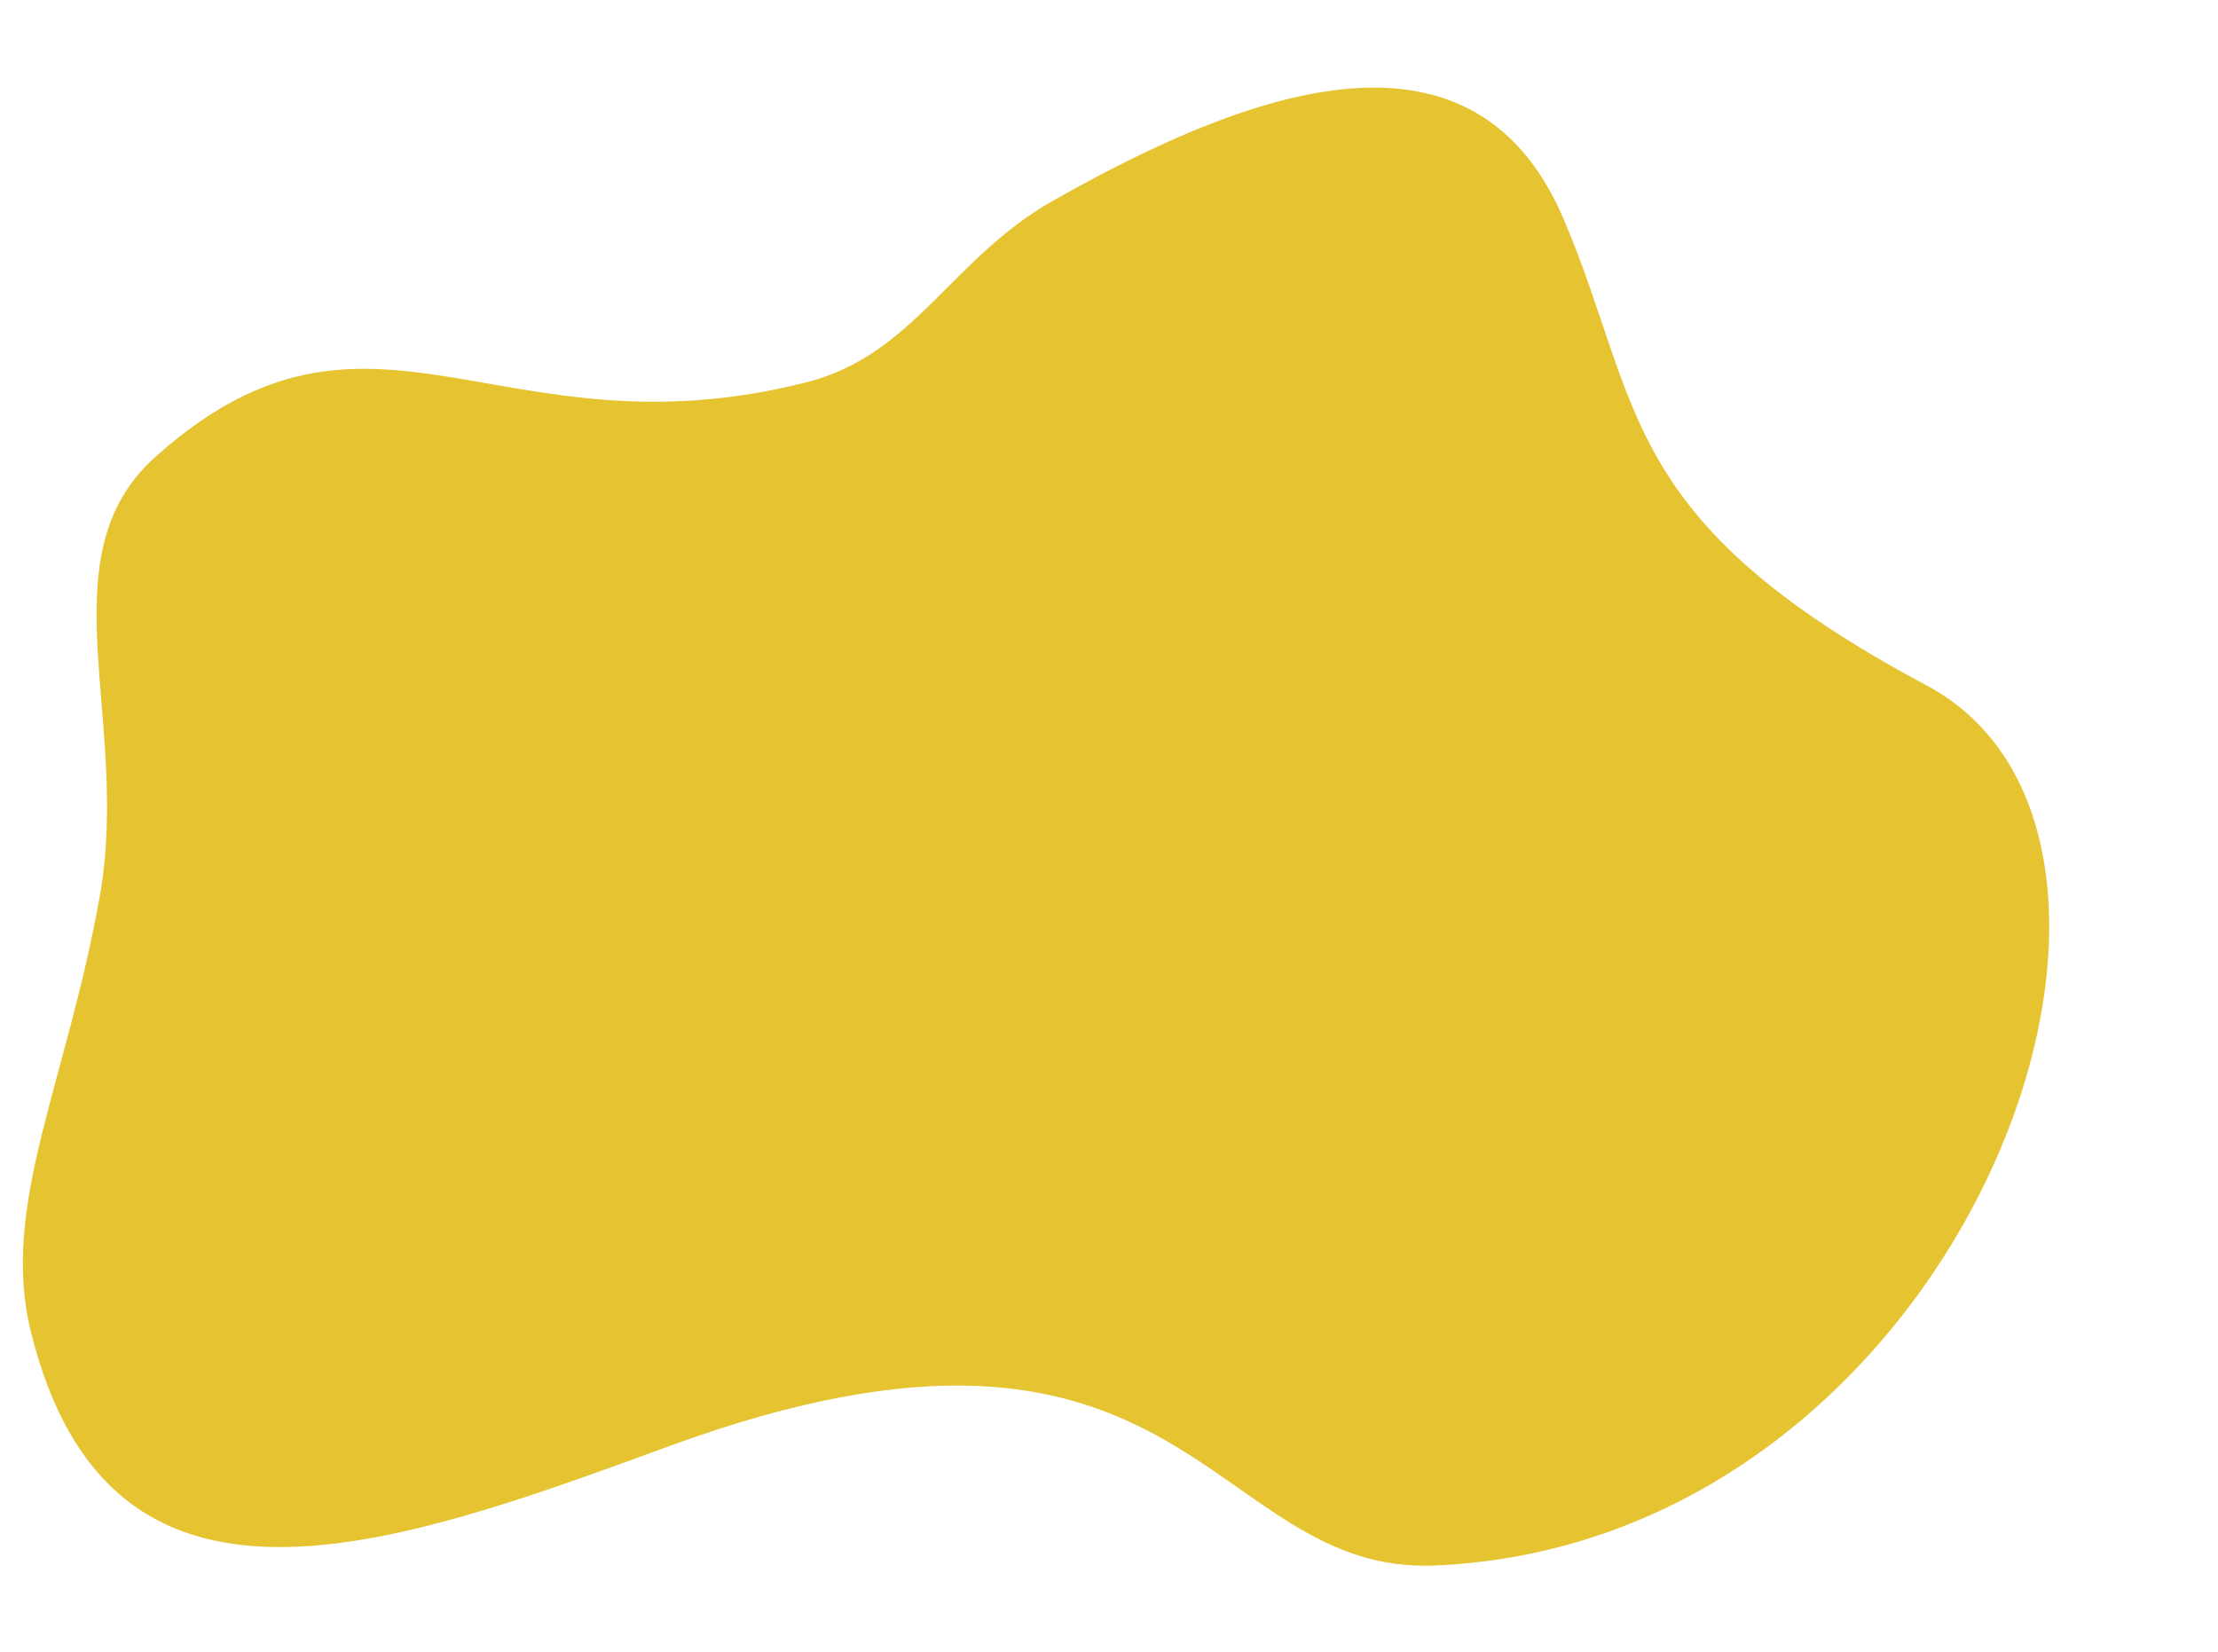 <?xml version="1.0" encoding="UTF-8" standalone="no"?><svg xmlns="http://www.w3.org/2000/svg" xmlns:xlink="http://www.w3.org/1999/xlink" fill="#e6c431" height="2445.7" preserveAspectRatio="xMidYMid meet" version="1" viewBox="-33.8 -129.7 3283.7 2445.7" width="3283.7" zoomAndPan="magnify"><g id="change1_1"><path d="M 113.883 1197.32 C 64.918 1472.719 -33.844 1655.668 11.699 1840.949 C 128.465 2315.969 545.602 2161.68 957.559 2011.008 C 1726.32 1729.82 1753.391 2202.609 2091.035 2187.941 C 2875.305 2153.859 3249.863 1115 2818.141 884.812 C 2359.785 640.426 2398.359 469.922 2281.195 194.754 C 2143.012 -129.727 1793.34 16.172 1525.488 167.238 C 1375.18 252.012 1319.66 395.617 1160.57 436.145 C 703.676 552.547 516.195 260.184 195.984 546.941 C 31.312 694.402 160.348 936.004 113.883 1197.32" fill="inherit" fill-rule="evenodd"/></g></svg>